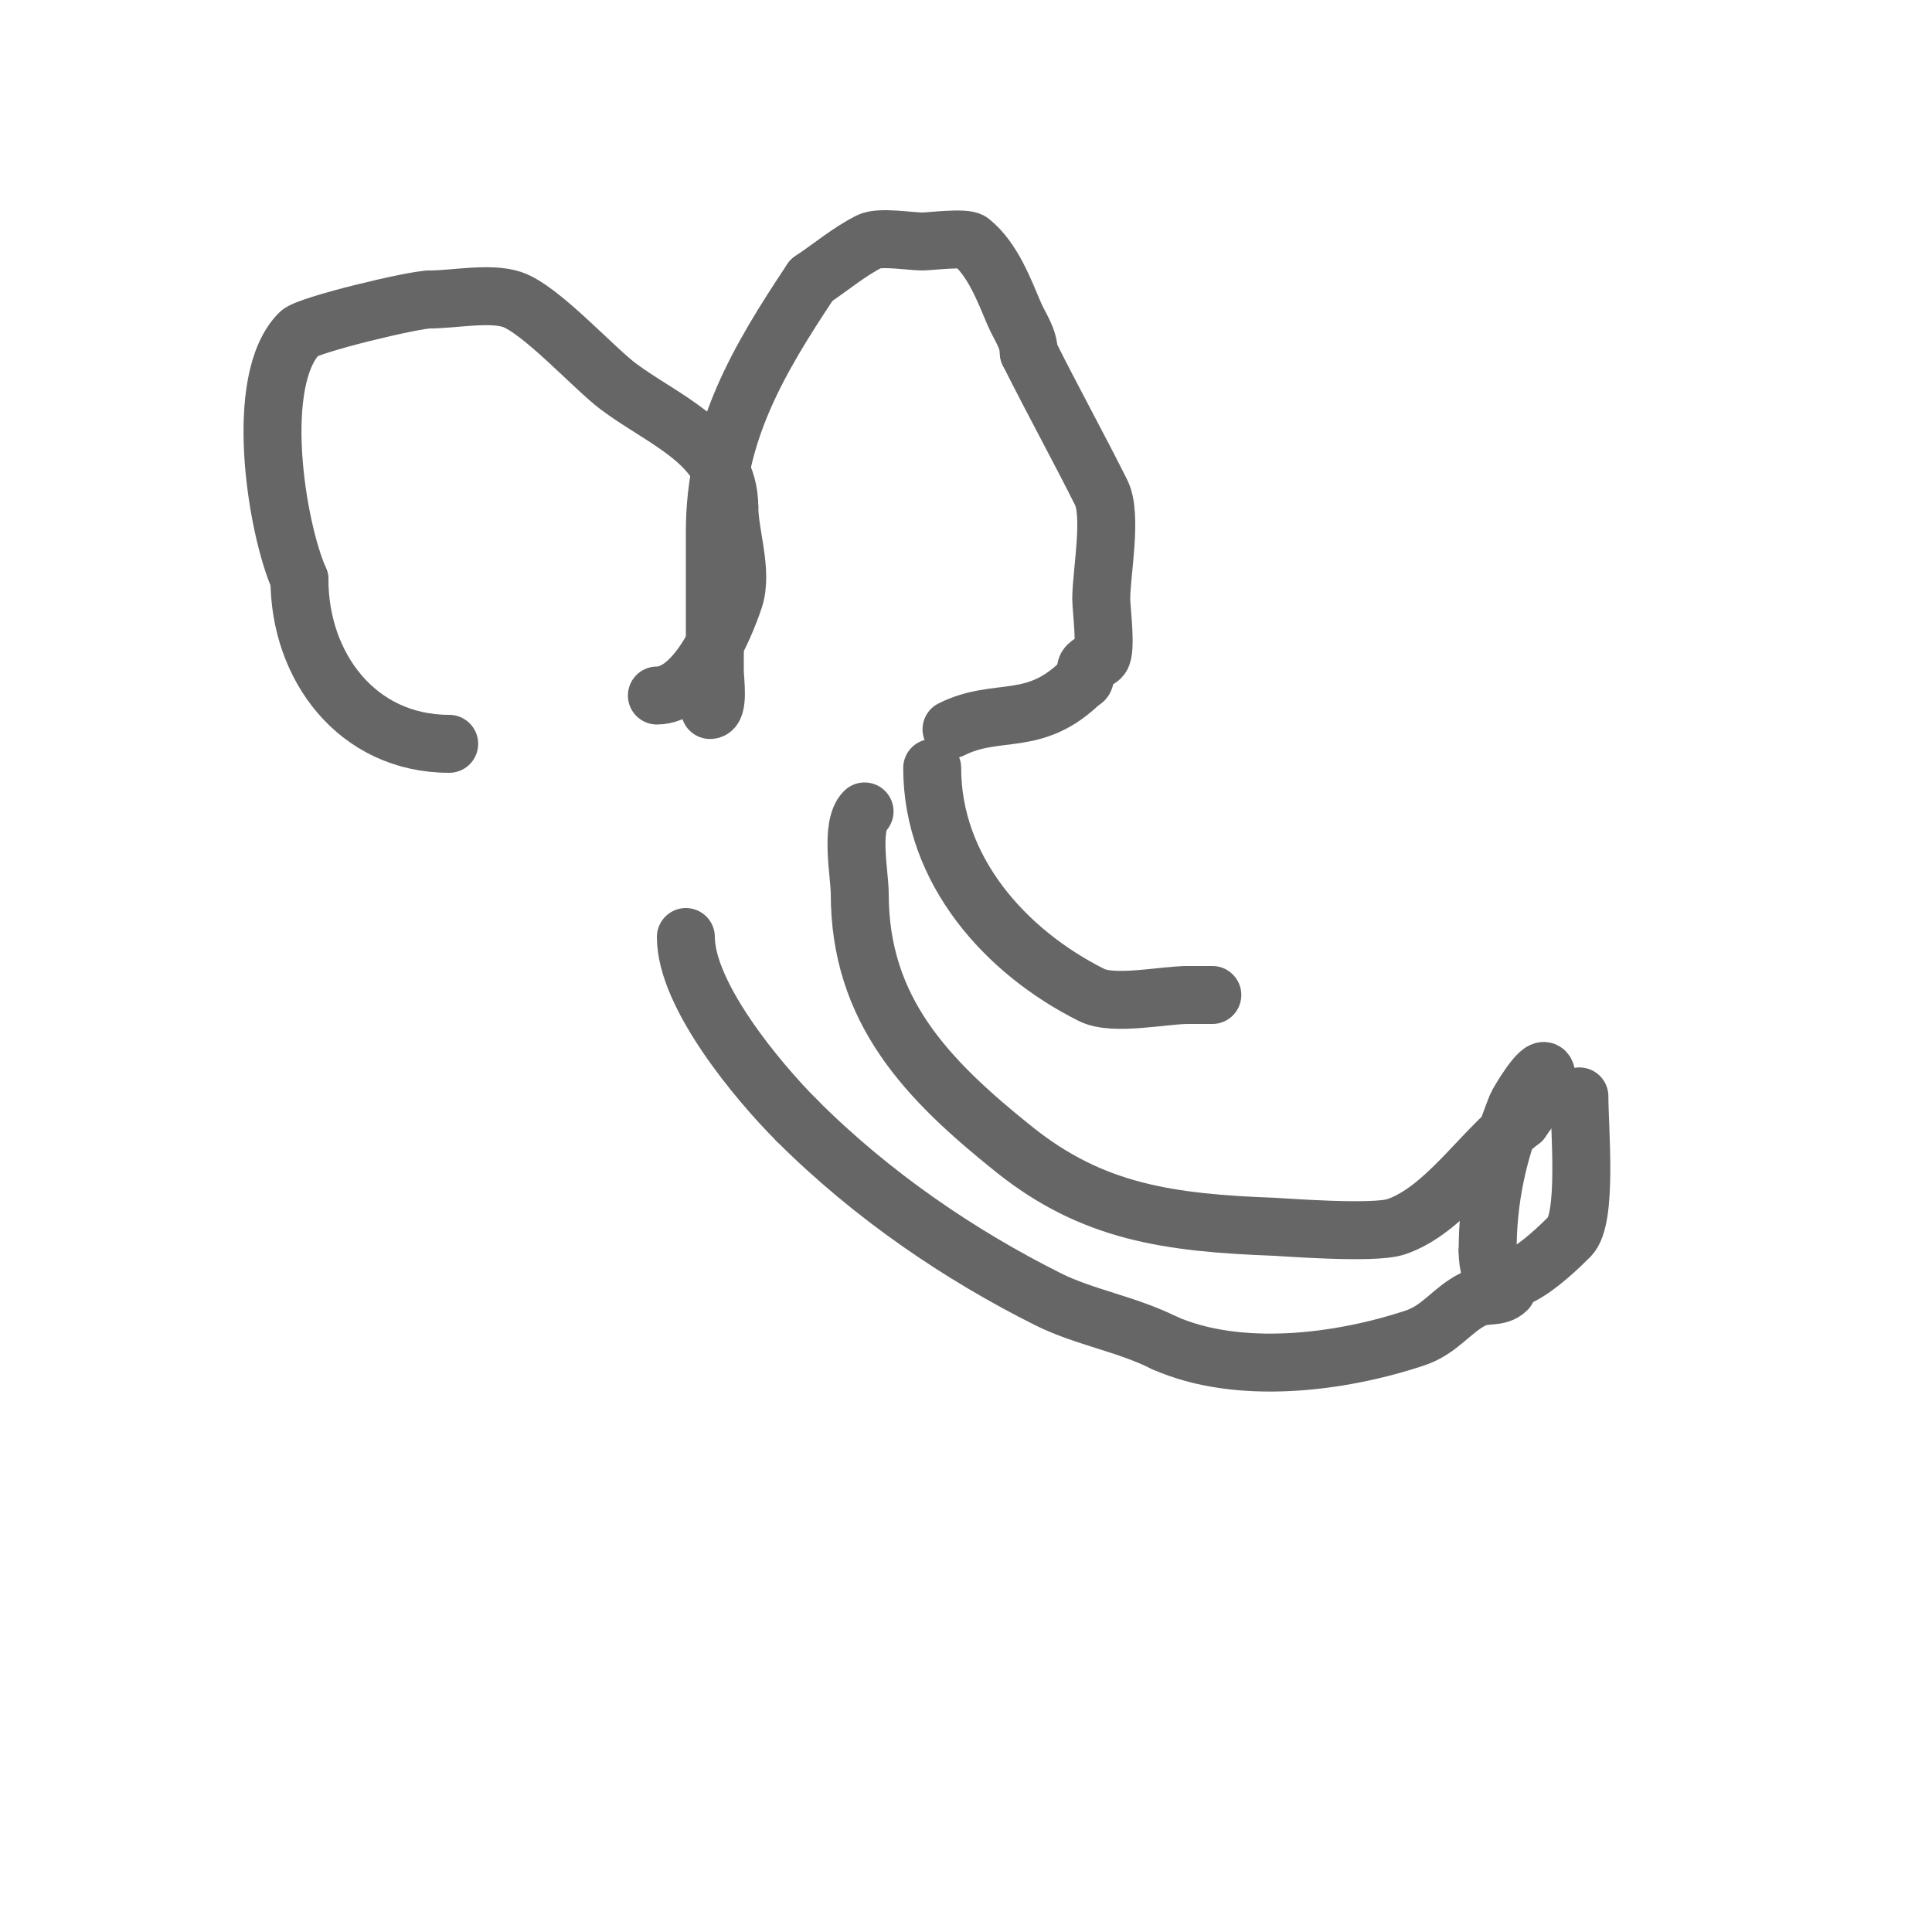 <svg viewBox='0 0 400 400' version='1.1' xmlns='http://www.w3.org/2000/svg' xmlns:xlink='http://www.w3.org/1999/xlink'><g fill='none' stroke='#666666' stroke-width='12' stroke-linecap='round' stroke-linejoin='round'><path d='M93,154c-19.105,0 -31,-16.03 -31,-34'/><path d='M62,120c-4.795,-10.788 -9.696,-41.304 0,-51c1.764,-1.764 23.641,-7 27,-7'/><path d='M89,62c4.843,0 12.453,-1.516 17,0c5.888,1.963 16.883,14.162 22,18c9.457,7.093 23,11.86 23,25'/><path d='M151,105c0,5.627 2.882,13.355 1,19c-2.052,6.156 -7.92,20 -16,20'/><path d='M136,144'/><path d='M147,147c1.928,0 1,-6.381 1,-8c0,-9.667 0,-19.333 0,-29c0,-20.206 8.956,-35.434 20,-52'/><path d='M168,58c4.007,-2.671 7.825,-5.913 12,-8c2.165,-1.082 8.503,0 11,0c1.377,0 8.824,-0.941 10,0c4.512,3.609 6.872,10.035 9,15c1.129,2.634 3,5.018 3,8'/><path d='M213,73c4.978,9.956 10.187,19.374 15,29c2.345,4.69 0,16.735 0,22c0,1.995 1.126,10.498 0,12c-0.721,0.961 -2.382,0.969 -3,2c-0.542,0.904 0.054,3 -1,3'/><path d='M224,141c-9.858,9.858 -17.391,5.196 -27,10'/><path d='M179,168c-3.052,3.052 -1,13.138 -1,17c0,24.117 13.754,38.403 32,53c16.193,12.954 31.887,15.181 54,16c1.752,0.065 20.369,1.544 25,0c10.06,-3.353 17.742,-15.807 26,-22'/><path d='M315,232c0.737,-1.228 6.139,-7.723 5,-10c-0.922,-1.844 -5.708,6.27 -6,7c-3.925,9.812 -6,19.259 -6,30'/><path d='M308,259c0,13.548 12.988,1.012 17,-3c3.715,-3.715 2,-22.264 2,-29'/><path d='M327,227'/><path d='M312,267c-1.839,1.839 -4.483,0.741 -7,2c-4.447,2.223 -6.838,6.279 -12,8c-15.546,5.182 -36.605,7.842 -52,1'/><path d='M241,278c-7.808,-3.904 -16.544,-5.272 -24,-9c-18.002,-9.001 -36.283,-21.283 -52,-37'/><path d='M165,232c-8.186,-8.186 -23,-26.004 -23,-38'/><path d='M193,159c0,21.091 15.079,38.039 33,47c4.558,2.279 14.817,0 20,0'/><path d='M246,206c1.667,0 3.333,0 5,0'/></g>
</svg>